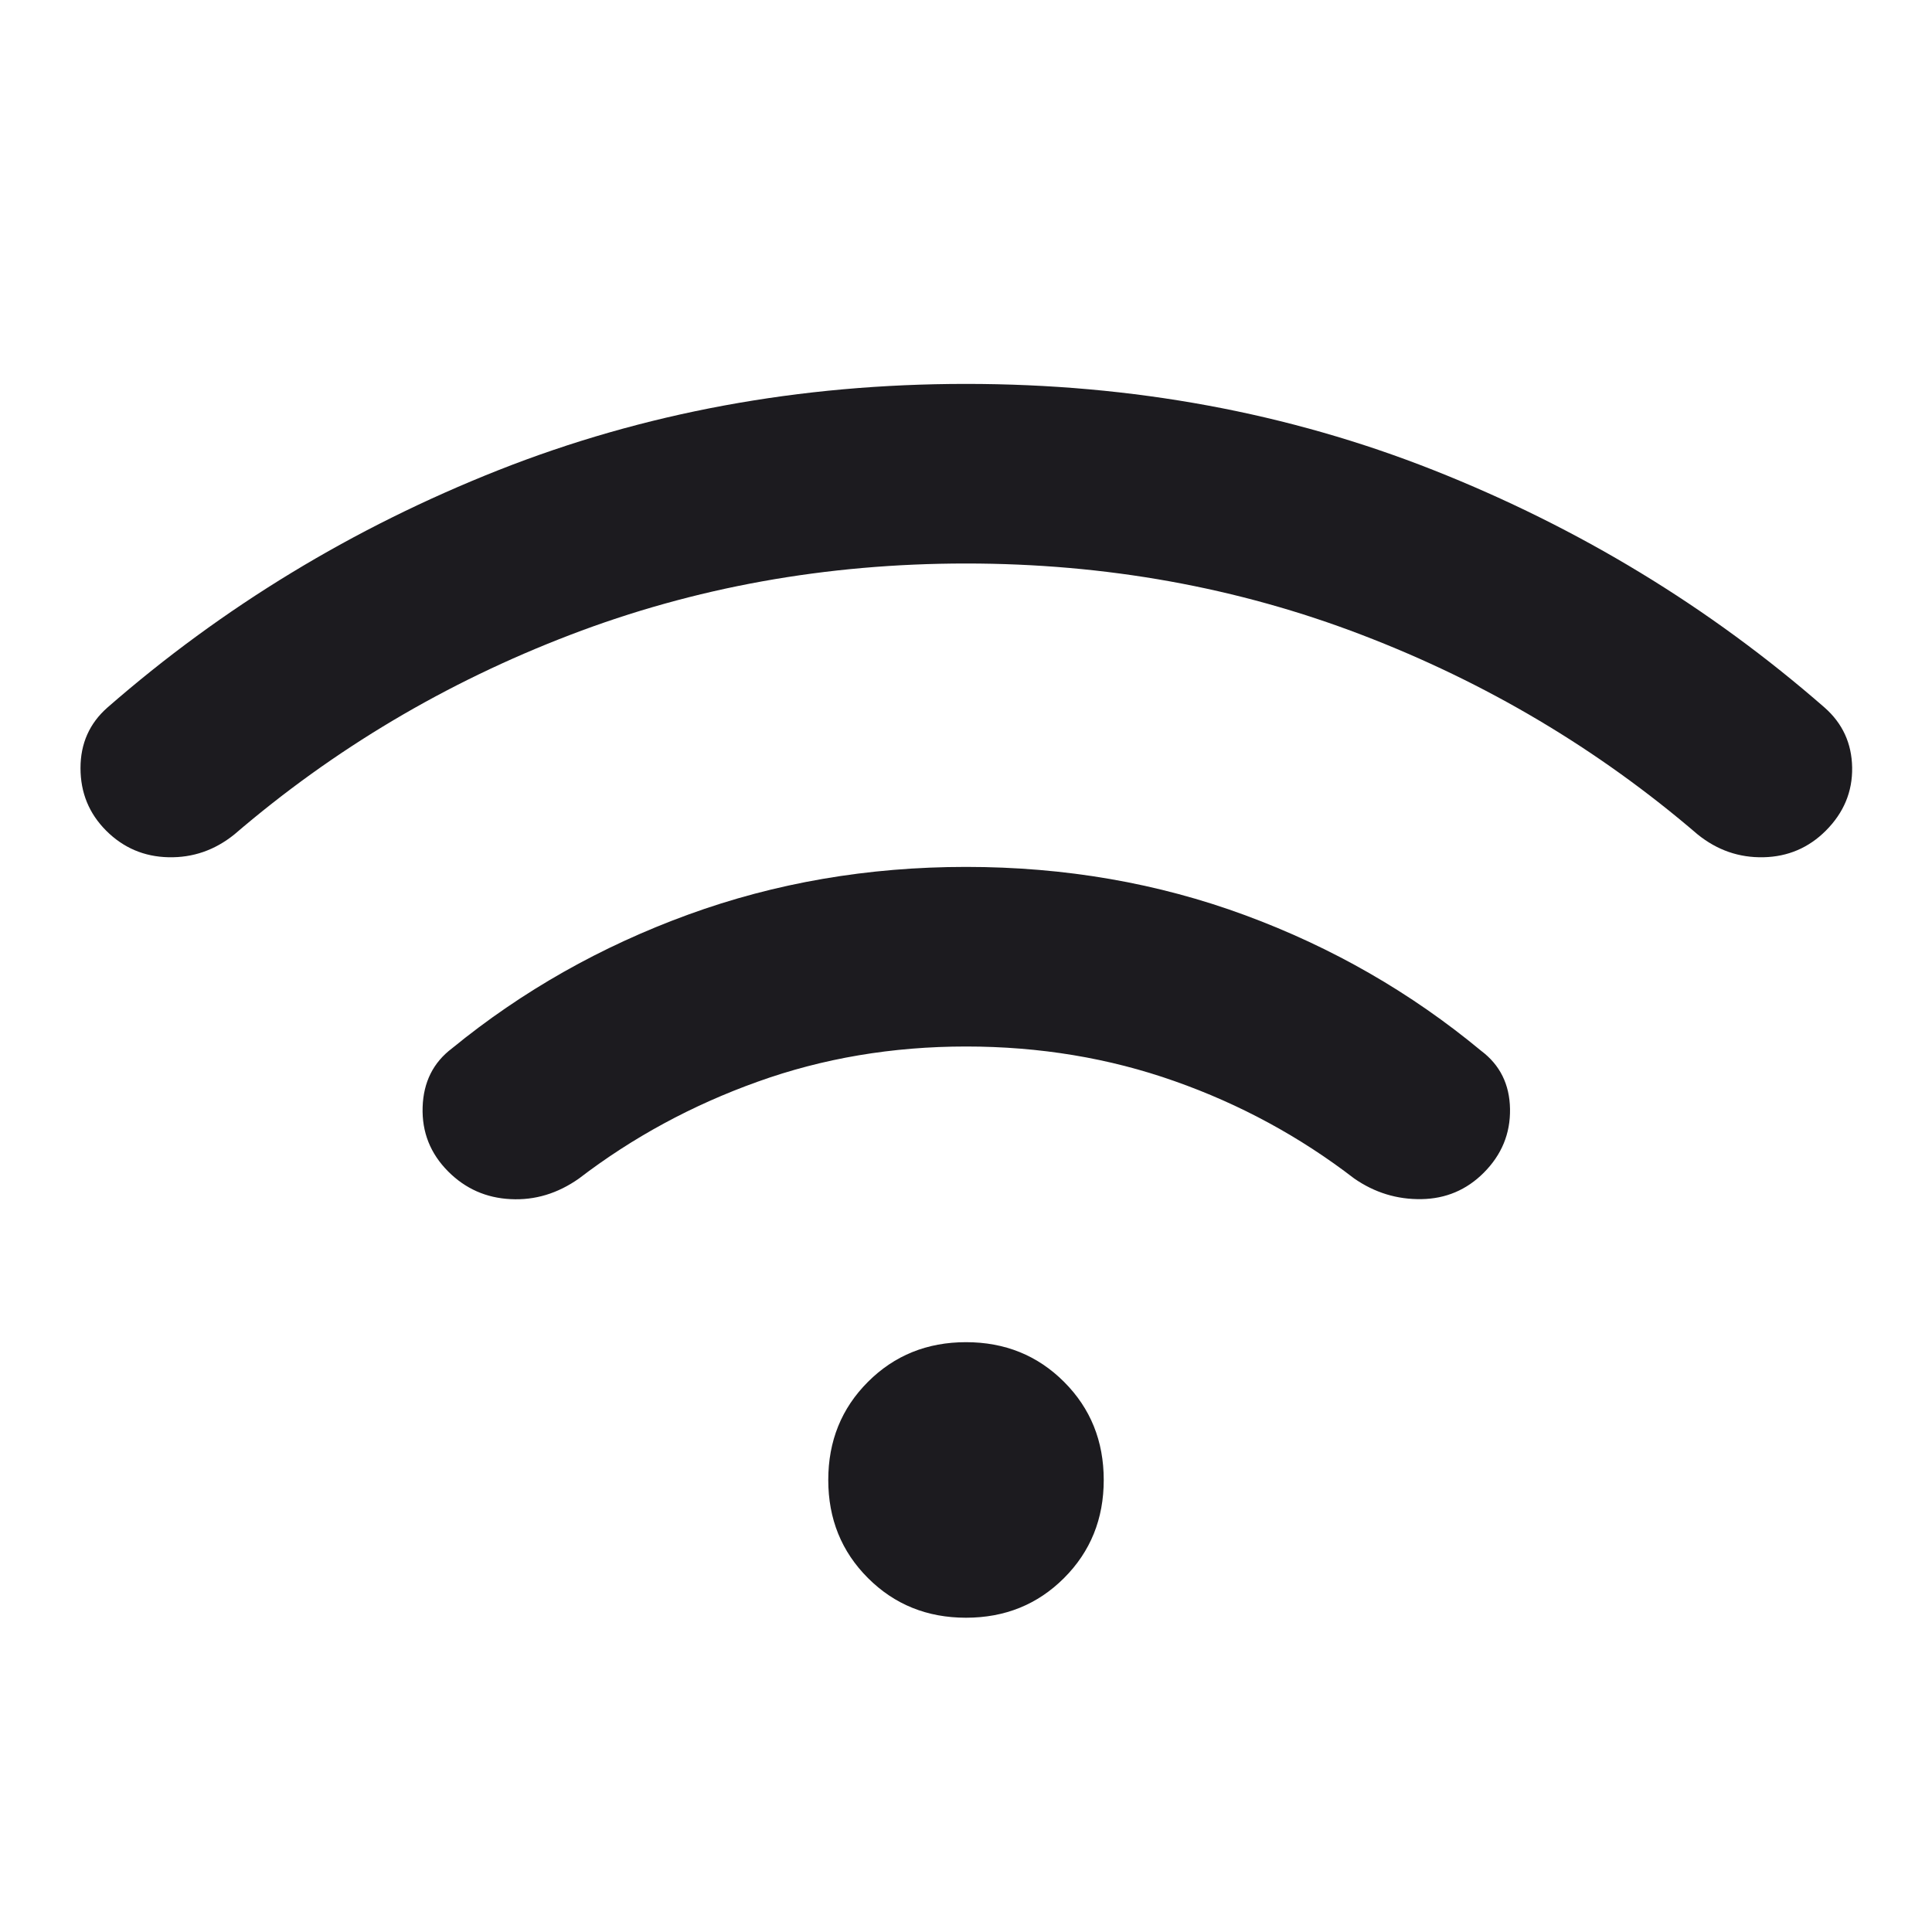<svg width="24" height="24" viewBox="0 0 24 24" fill="none" xmlns="http://www.w3.org/2000/svg">
<mask id="mask0_9_294" style="mask-type:alpha" maskUnits="userSpaceOnUse" x="0" y="0" width="24" height="24">
<rect width="24" height="24" fill="#D9D9D9"/>
</mask>
<g mask="url(#mask0_9_294)">
<path d="M5.569 14.554C5.346 14.331 5.24 14.064 5.25 13.753C5.26 13.442 5.382 13.199 5.615 13.023C6.487 12.31 7.465 11.757 8.548 11.362C9.631 10.967 10.782 10.769 12 10.769C13.228 10.769 14.384 10.969 15.467 11.369C16.551 11.769 17.528 12.331 18.4 13.054C18.633 13.229 18.753 13.47 18.758 13.776C18.763 14.082 18.654 14.346 18.431 14.569C18.218 14.782 17.96 14.891 17.658 14.896C17.355 14.901 17.077 14.816 16.823 14.64C16.147 14.12 15.403 13.716 14.59 13.43C13.778 13.143 12.914 13 12 13C11.086 13 10.222 13.146 9.41 13.438C8.597 13.729 7.858 14.13 7.192 14.64C6.928 14.826 6.645 14.912 6.342 14.896C6.04 14.881 5.782 14.767 5.569 14.554ZM1.319 10.319C1.106 10.106 1 9.847 1 9.541C1 9.236 1.112 8.985 1.335 8.789C2.767 7.539 4.385 6.556 6.19 5.841C7.996 5.127 9.932 4.769 12 4.769C14.068 4.769 16.005 5.127 17.81 5.841C19.615 6.556 21.233 7.539 22.665 8.789C22.888 8.985 23.003 9.233 23.008 9.534C23.013 9.834 22.904 10.096 22.681 10.319C22.468 10.532 22.21 10.642 21.908 10.649C21.605 10.656 21.332 10.562 21.088 10.365C19.853 9.305 18.463 8.479 16.92 7.888C15.377 7.296 13.737 7 12 7C10.263 7 8.623 7.296 7.08 7.888C5.537 8.479 4.147 9.305 2.912 10.365C2.668 10.562 2.395 10.656 2.092 10.649C1.79 10.642 1.532 10.532 1.319 10.319ZM12 20.096C11.517 20.096 11.111 19.932 10.782 19.603C10.453 19.274 10.289 18.868 10.289 18.385C10.289 17.901 10.453 17.495 10.782 17.166C11.111 16.837 11.517 16.673 12 16.673C12.483 16.673 12.889 16.837 13.218 17.166C13.547 17.495 13.711 17.901 13.711 18.385C13.711 18.868 13.547 19.274 13.218 19.603C12.889 19.932 12.483 20.096 12 20.096Z" fill="#1C1B1F"/>
</g>
</svg>
